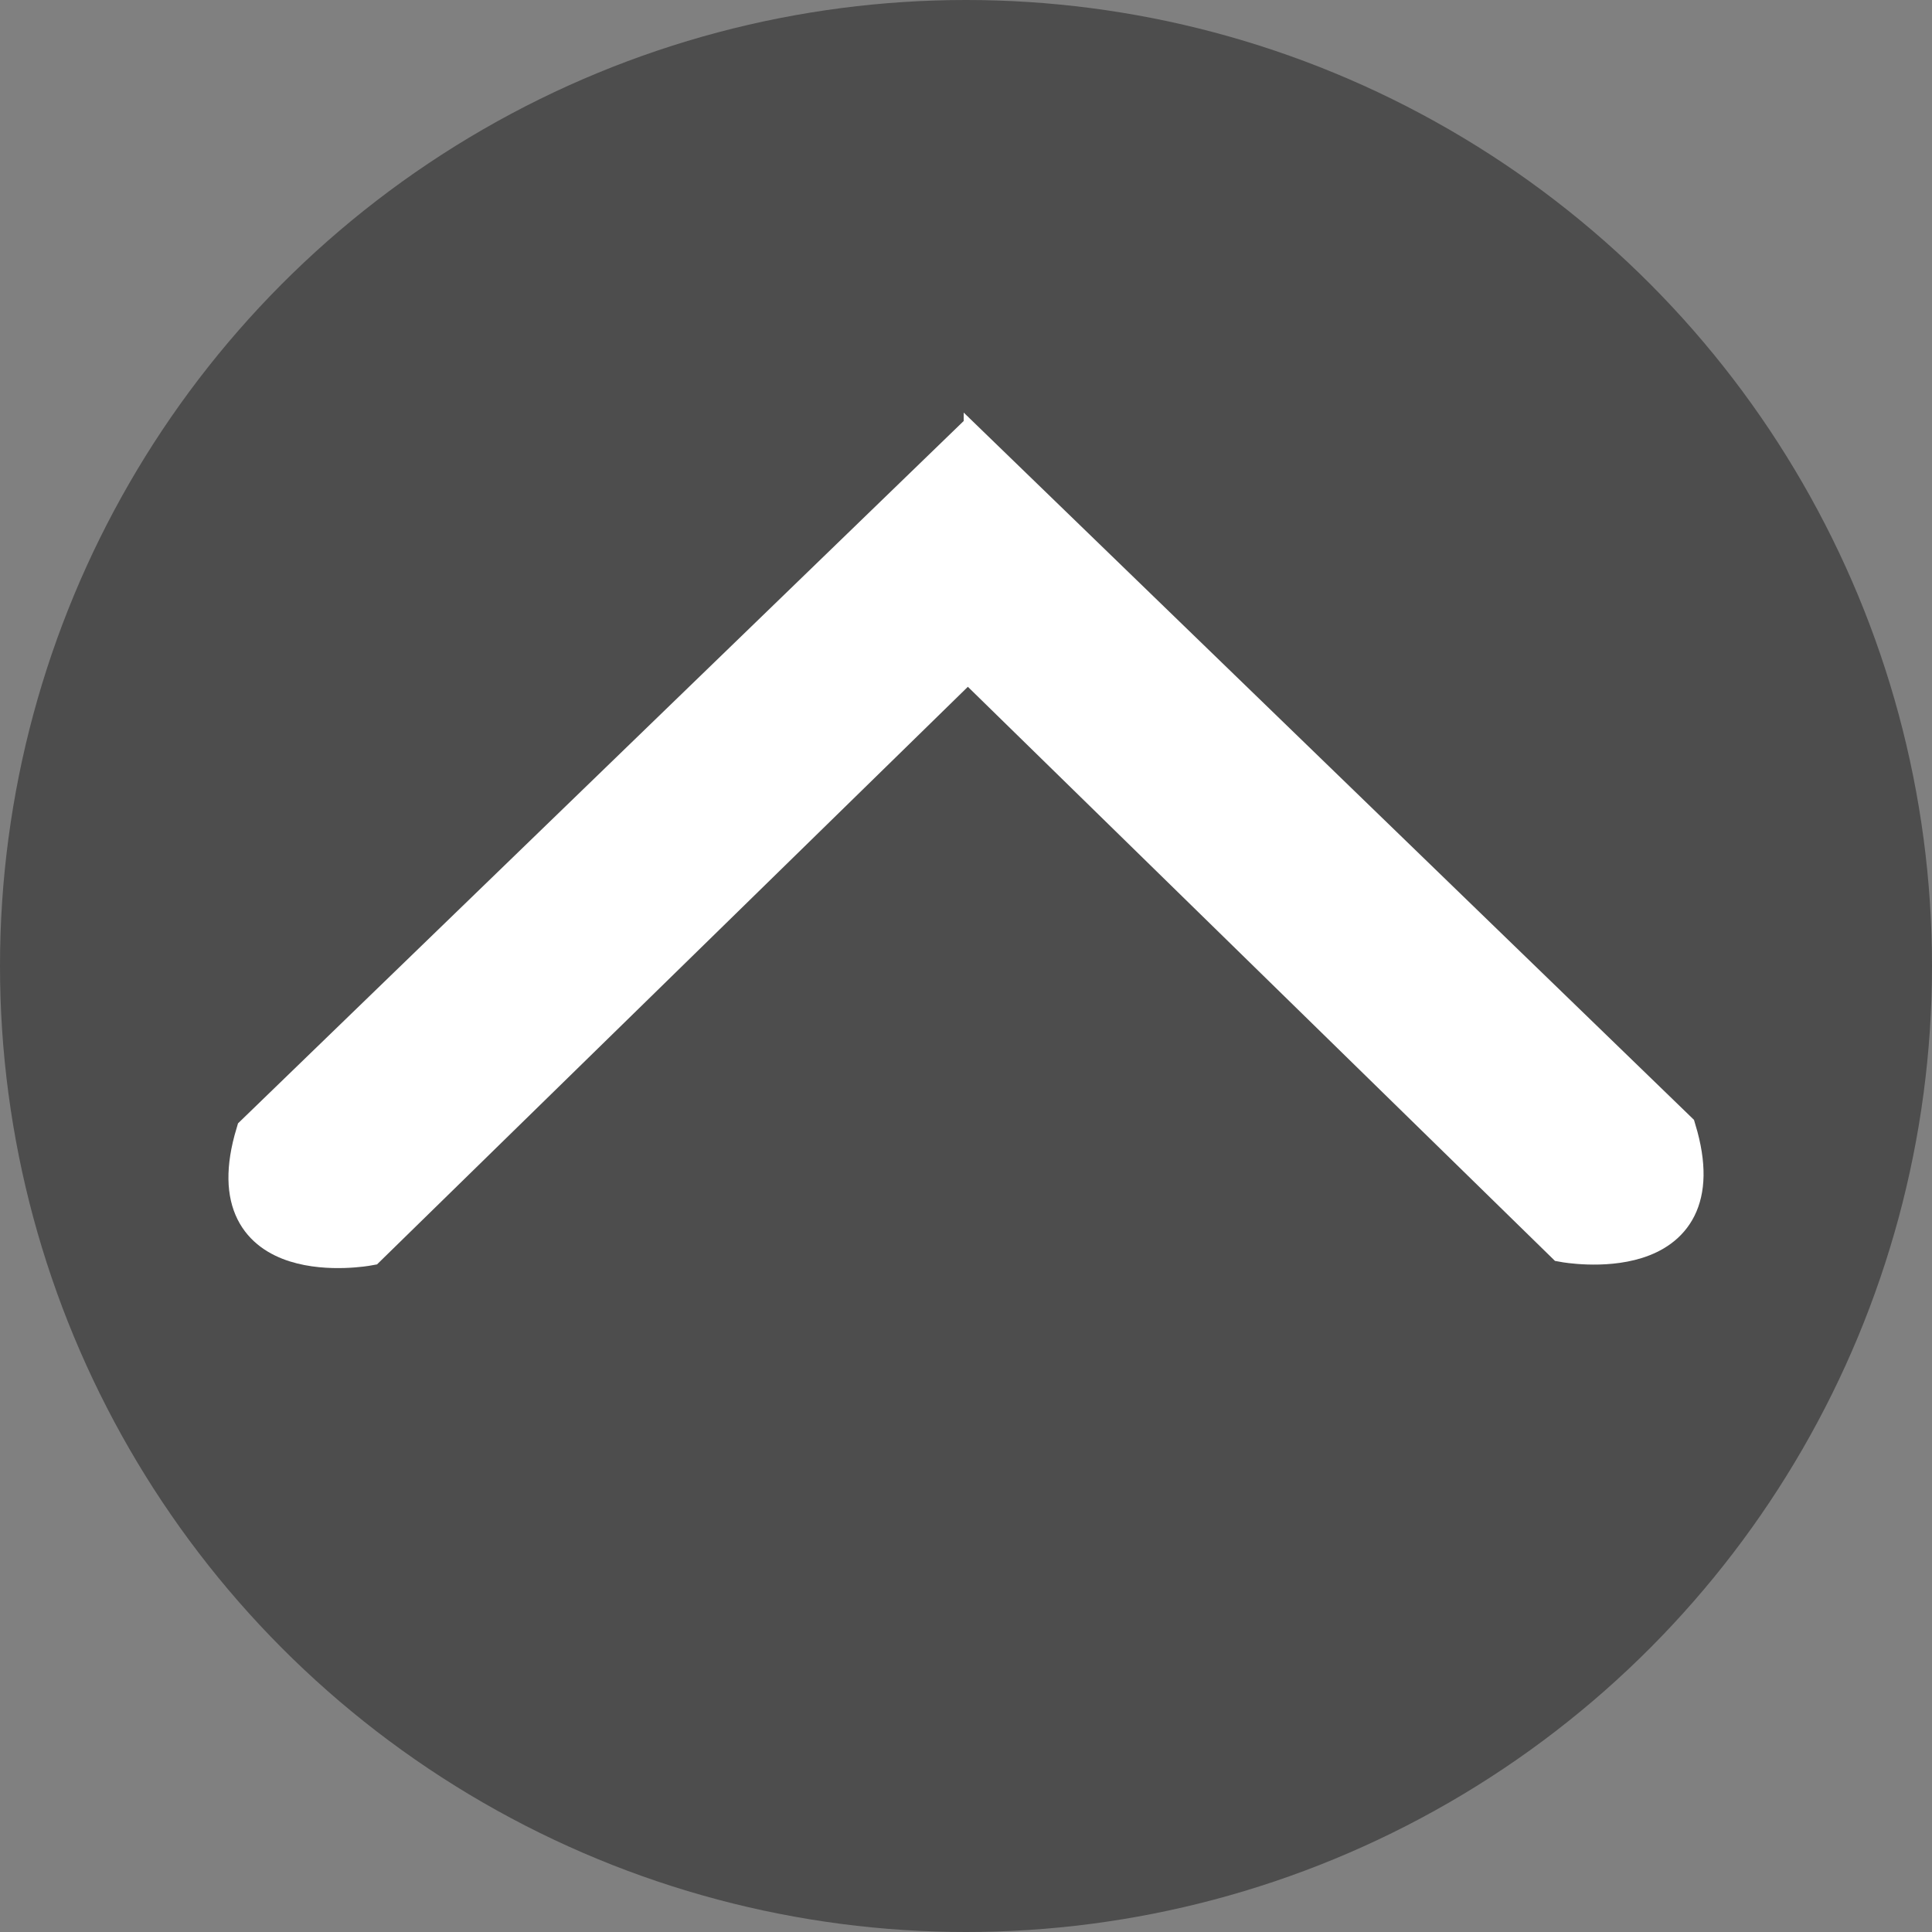 <svg xmlns="http://www.w3.org/2000/svg" viewBox="0 0 138 138"><rect x="0" y="0" width="138" height="138" fill="#808080" stroke="none"/><defs><style>.cls-1{fill:#4d4d4d;}.cls-2{fill:#fff;stroke:#fff;stroke-miterlimit:10;stroke-width:2.83px;}</style></defs><g id="レイヤー_2" data-name="レイヤー 2"><g id="レイヤー_1-2" data-name="レイヤー 1"><circle class="cls-1" cx="69" cy="69" r="69"/><path class="cls-2" d="M26.25,89l41.5-40.57V33.09L18.25,81C15.25,91,26.25,89,26.25,89Z"/><path class="cls-2" d="M119.75,80.75,70.25,32.81V48.17l41.5,40.58S122.75,90.75,119.75,80.75Z"/></g></g></svg>